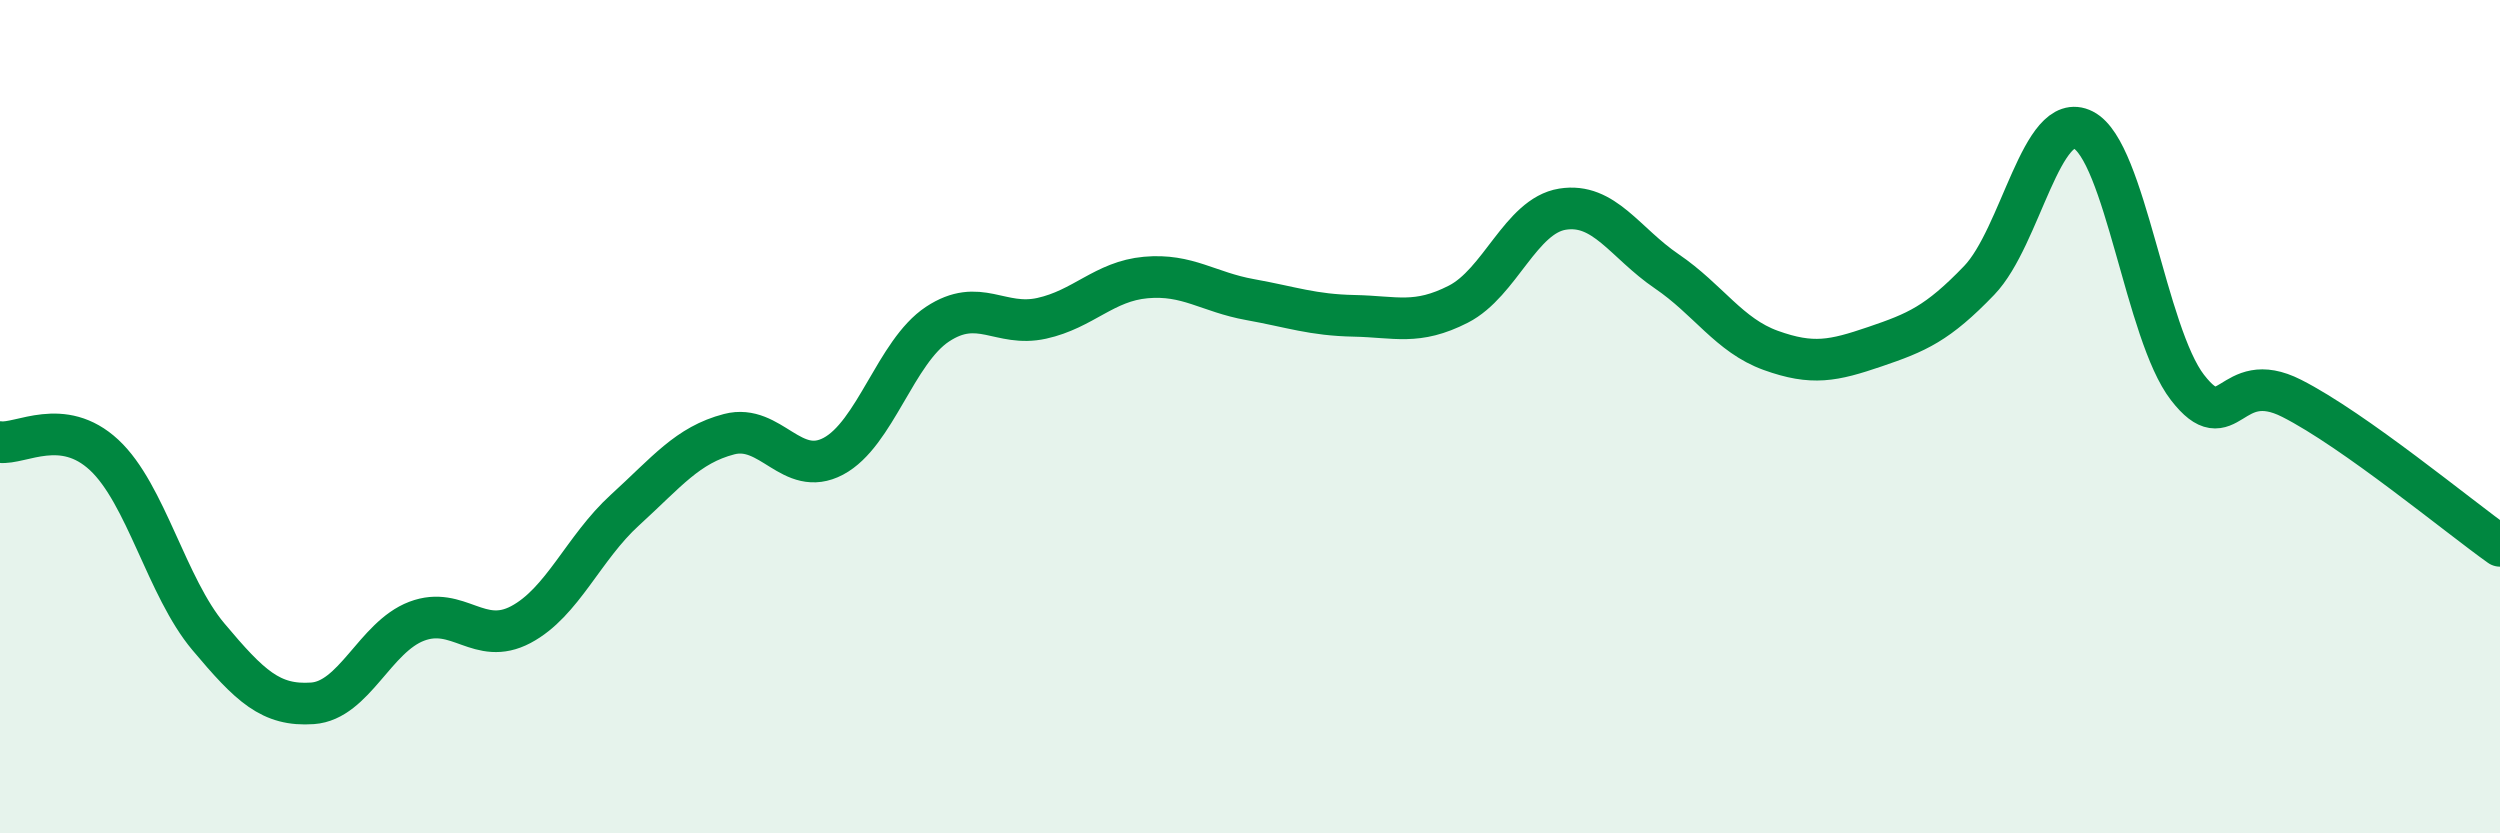 
    <svg width="60" height="20" viewBox="0 0 60 20" xmlns="http://www.w3.org/2000/svg">
      <path
        d="M 0,10.61 C 0.5,10.67 1.5,9.99 2.5,10.92 C 3.5,11.85 4,14.09 5,15.28 C 6,16.47 6.5,16.95 7.5,16.88 C 8.5,16.81 9,15.29 10,14.91 C 11,14.53 11.5,15.52 12.5,14.99 C 13.5,14.46 14,13.15 15,12.24 C 16,11.33 16.5,10.68 17.5,10.42 C 18.5,10.16 19,11.48 20,10.95 C 21,10.42 21.5,8.44 22.5,7.78 C 23.5,7.12 24,7.86 25,7.64 C 26,7.42 26.5,6.75 27.5,6.66 C 28.5,6.57 29,7.01 30,7.19 C 31,7.37 31.5,7.56 32.5,7.58 C 33.5,7.6 34,7.81 35,7.3 C 36,6.79 36.5,5.18 37.5,5.02 C 38.5,4.86 39,5.83 40,6.51 C 41,7.19 41.5,8.05 42.5,8.41 C 43.5,8.77 44,8.66 45,8.32 C 46,7.98 46.5,7.77 47.5,6.73 C 48.5,5.69 49,2.61 50,3.12 C 51,3.63 51.5,8.01 52.5,9.3 C 53.5,10.59 53.5,8.8 55,9.56 C 56.5,10.32 59,12.39 60,13.1L60 20L0 20Z"
        fill="#008740"
        opacity="0.1"
        stroke-linecap="round"
        stroke-linejoin="round"
      />
      <path
        d="M 0,10.61 C 0.5,10.67 1.5,9.99 2.5,10.92 C 3.5,11.85 4,14.09 5,15.28 C 6,16.47 6.5,16.95 7.5,16.88 C 8.5,16.81 9,15.29 10,14.91 C 11,14.53 11.5,15.52 12.5,14.99 C 13.5,14.46 14,13.15 15,12.24 C 16,11.33 16.5,10.68 17.5,10.42 C 18.5,10.16 19,11.48 20,10.95 C 21,10.42 21.5,8.44 22.5,7.78 C 23.5,7.12 24,7.86 25,7.64 C 26,7.42 26.5,6.75 27.5,6.66 C 28.5,6.57 29,7.01 30,7.19 C 31,7.37 31.5,7.56 32.5,7.58 C 33.5,7.6 34,7.81 35,7.3 C 36,6.79 36.5,5.18 37.5,5.02 C 38.5,4.86 39,5.83 40,6.51 C 41,7.19 41.5,8.05 42.5,8.41 C 43.5,8.77 44,8.66 45,8.32 C 46,7.98 46.5,7.77 47.5,6.73 C 48.5,5.69 49,2.61 50,3.12 C 51,3.63 51.5,8.01 52.5,9.3 C 53.5,10.59 53.5,8.8 55,9.56 C 56.5,10.32 59,12.39 60,13.1"
        stroke="#008740"
        stroke-width="1"
        fill="none"
        stroke-linecap="round"
        stroke-linejoin="round"
      />
    </svg>
  